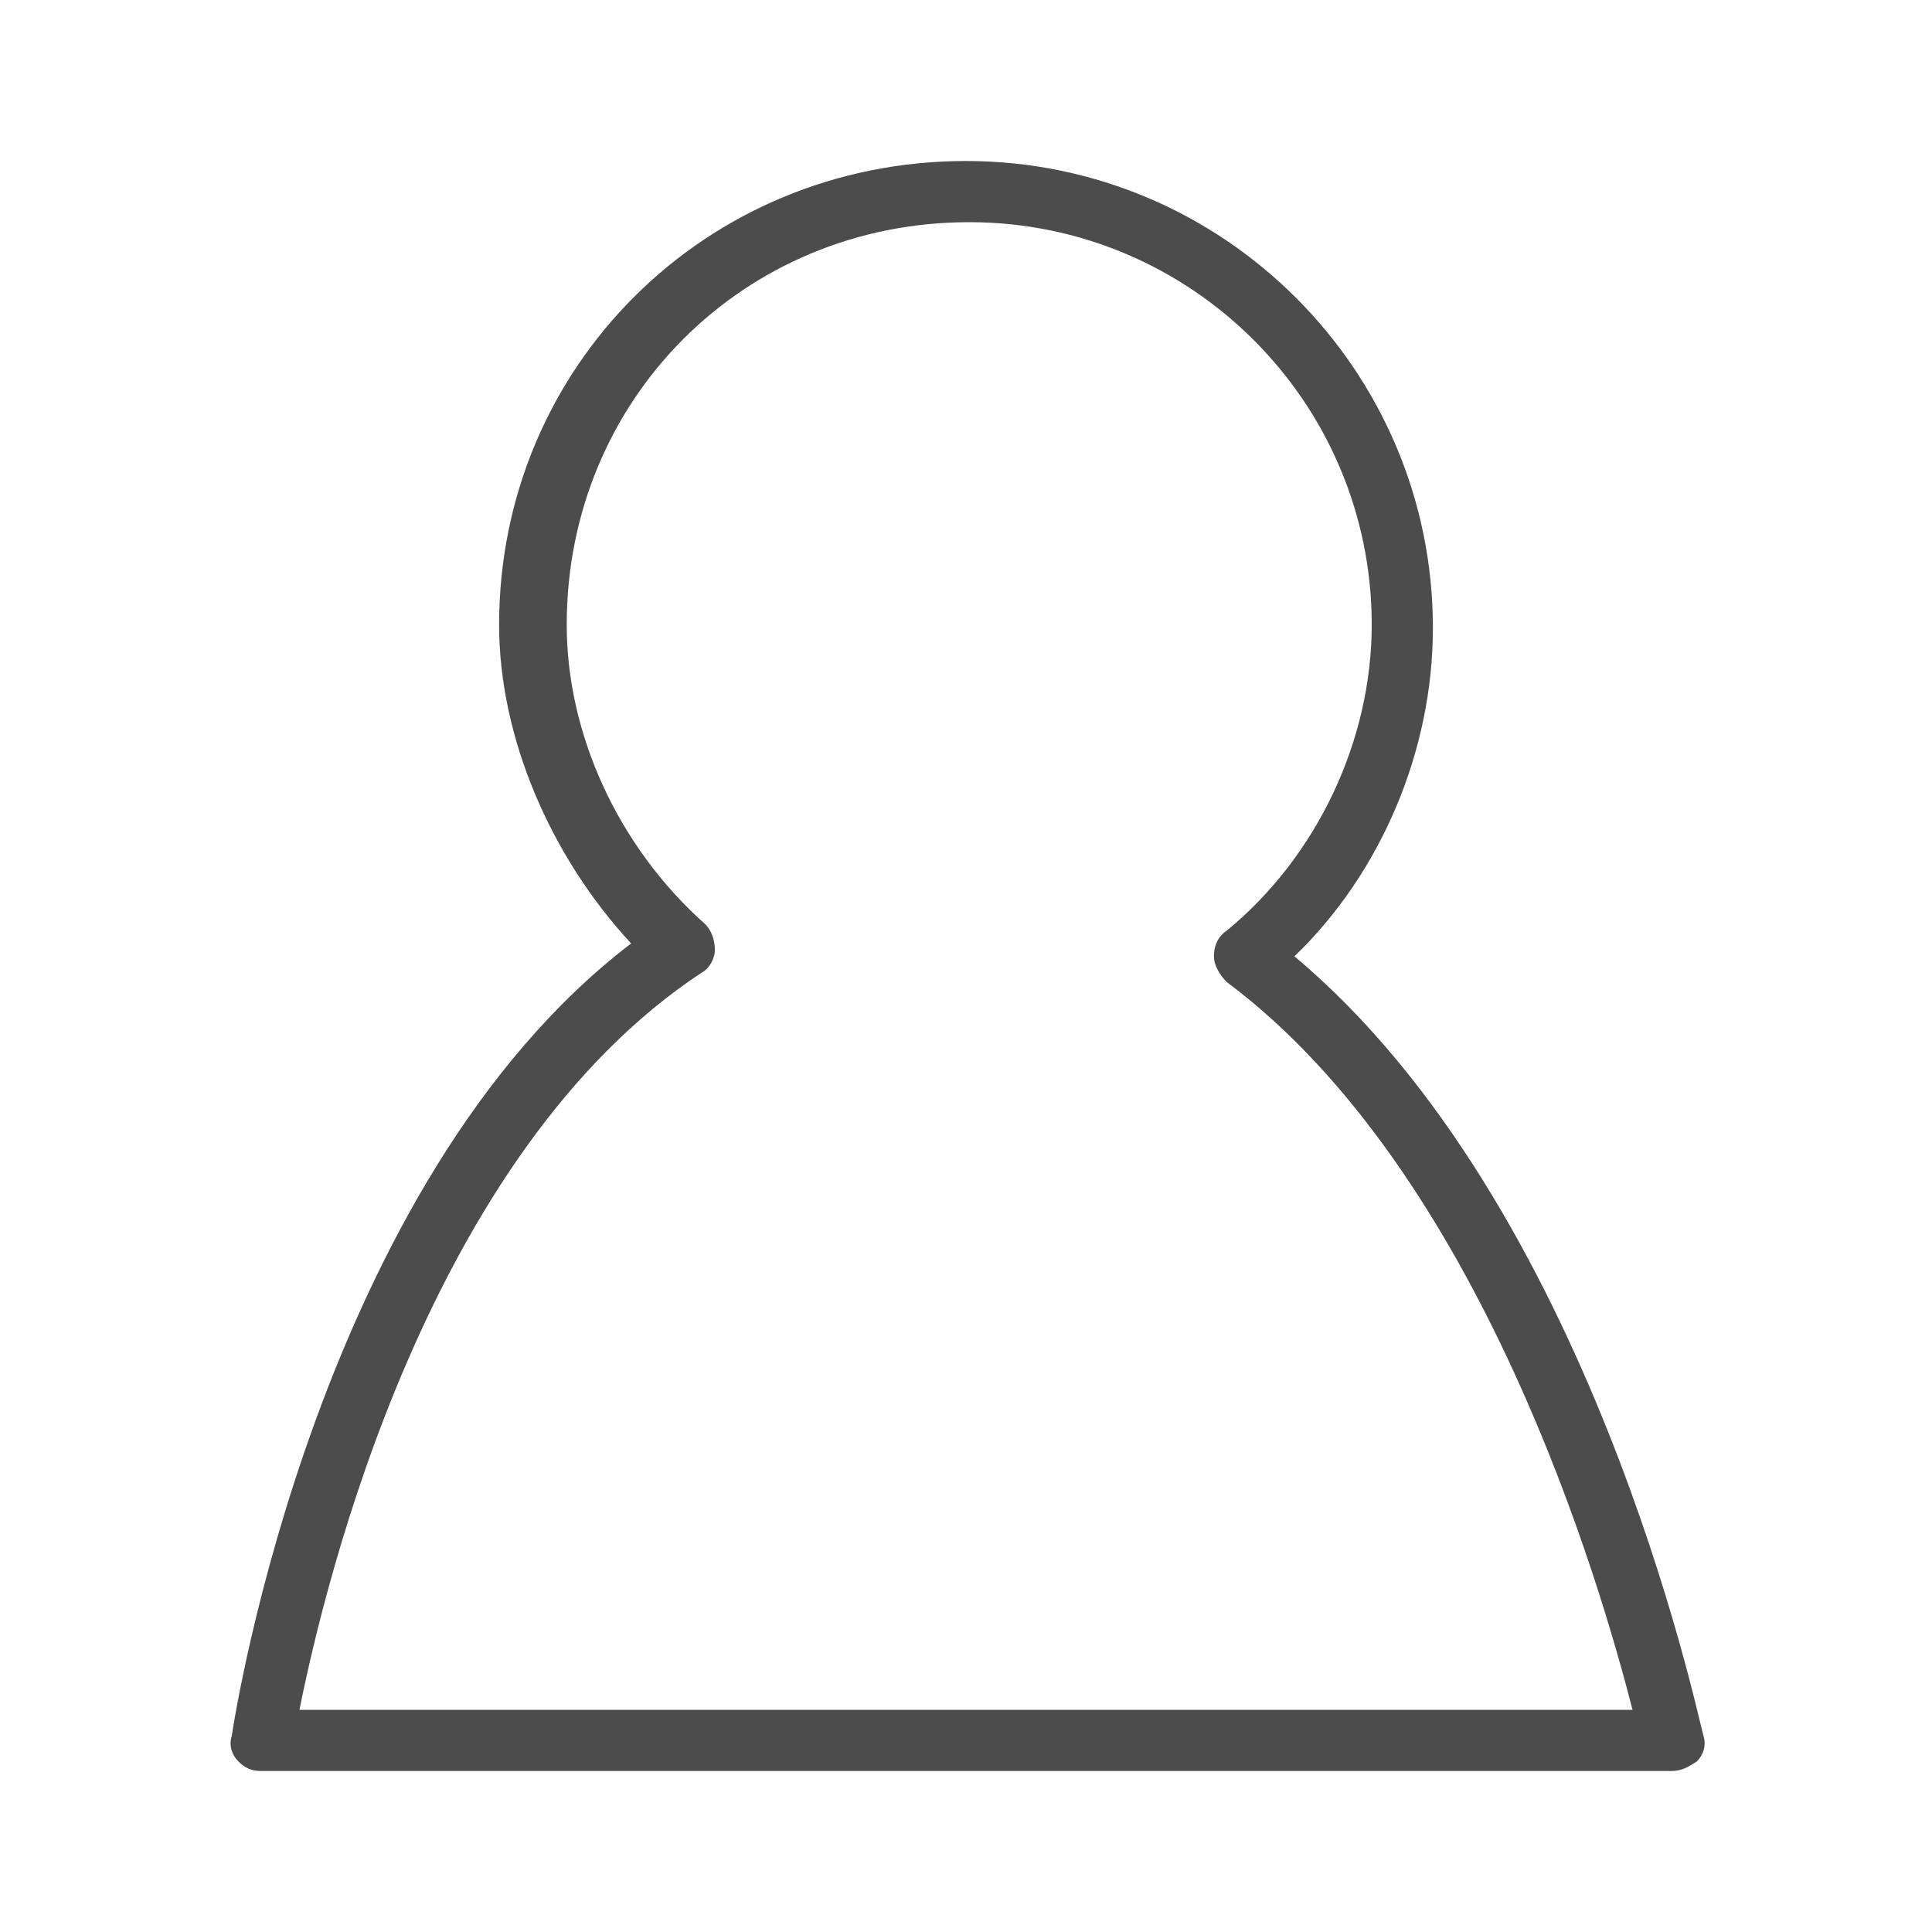 <svg enable-background="new 0 0 60 60" viewBox="0 0 60 60" xmlns="http://www.w3.org/2000/svg"><path d="m9.3 53.1h41.4c-1-3.9-4.7-16.7-12.6-22.6-.2-.2-.4-.5-.4-.8s.1-.6.4-.8c2.8-2.3 4.5-5.9 4.5-9.5 0-6.9-5.6-12.5-12.5-12.5-7 0-12.5 5.5-12.5 12.5 0 3.4 1.6 6.9 4.3 9.3.2.2.3.5.3.8s-.2.6-.4.7c-8.5 5.6-11.7 18.9-12.5 22.9m42.6 1.9h-43.8c-.3 0-.5-.1-.7-.3s-.3-.5-.2-.8c.1-.7 2.7-17.2 12.4-24.6-2.5-2.7-4.1-6.4-4.1-9.9 0-8 6.4-14.4 14.5-14.4 8 0 14.5 6.5 14.5 14.5 0 3.8-1.6 7.6-4.3 10.2 9.2 7.7 12.5 23.5 12.7 24.2.1.3 0 .6-.2.8-.3.2-.5.3-.8.3" fill="#4c4c4c"/></svg>
